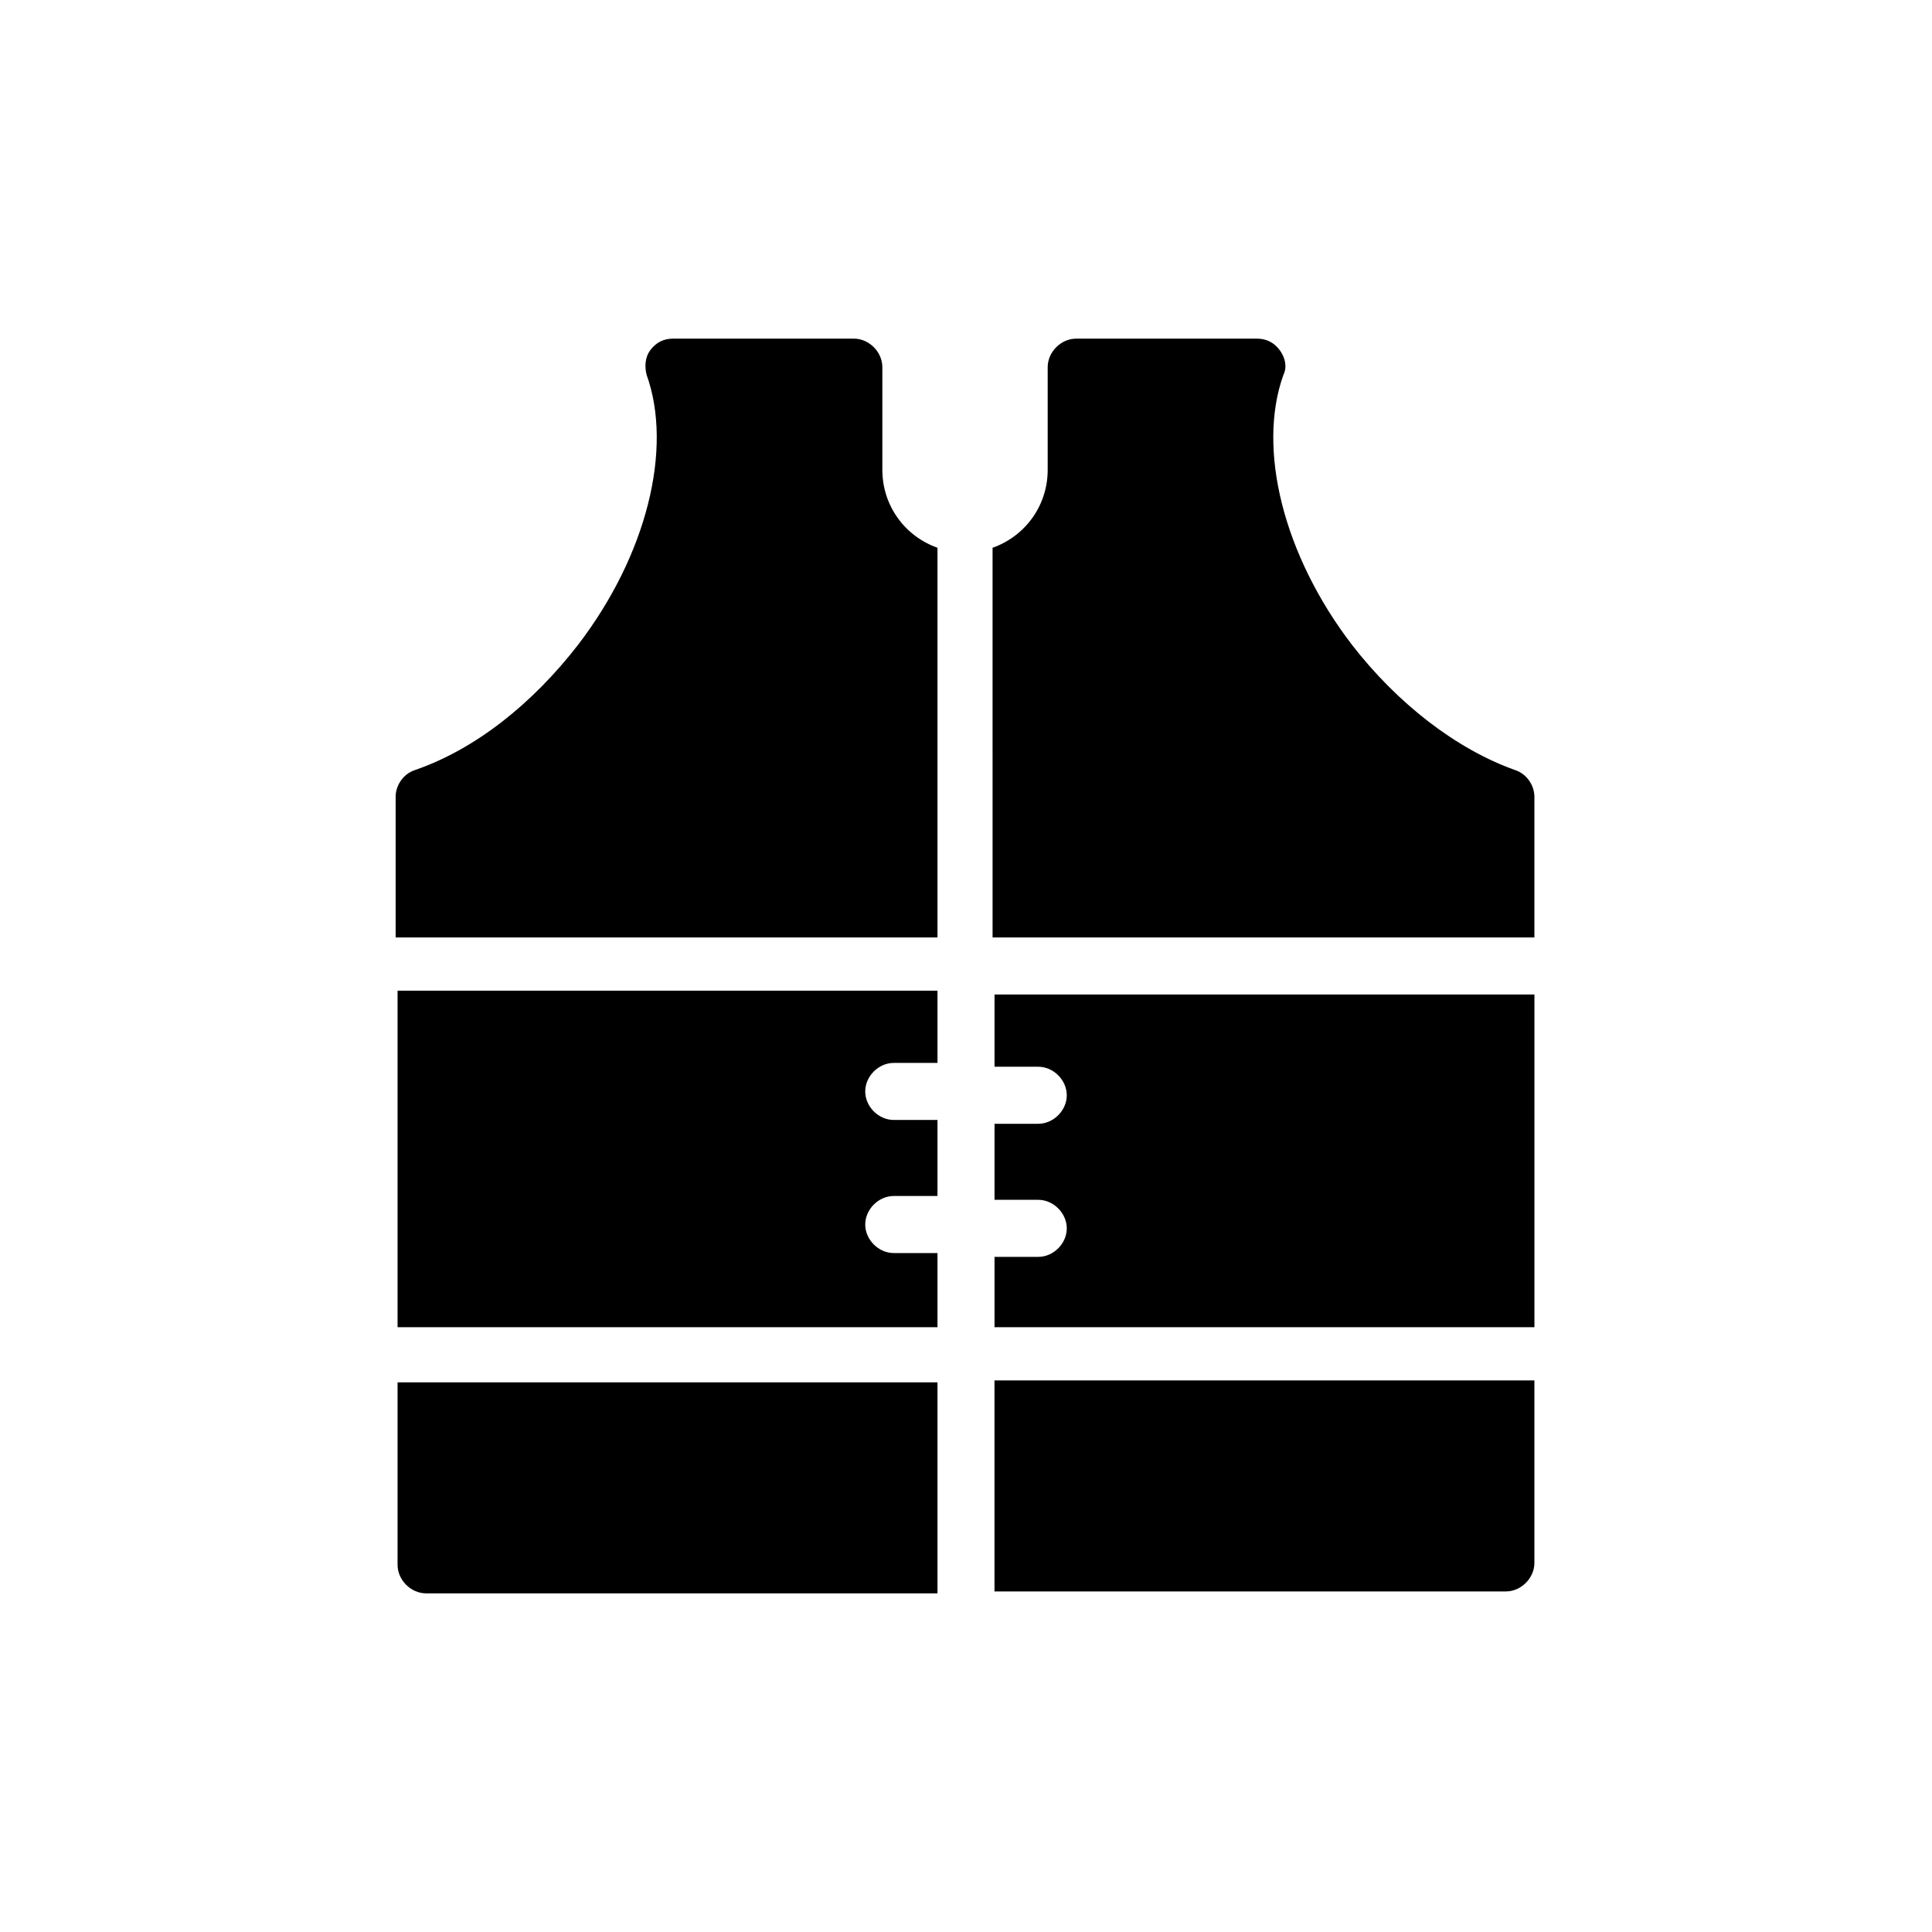 <?xml version="1.0" encoding="UTF-8"?>
<!-- Uploaded to: ICON Repo, www.svgrepo.com, Generator: ICON Repo Mixer Tools -->
<svg fill="#000000" width="800px" height="800px" version="1.1" viewBox="144 144 512 512" xmlns="http://www.w3.org/2000/svg">
 <g>
  <path d="m550.64 407.55h-143.08v19.145h11.586c4.031 0 7.559 3.527 7.559 7.559s-3.527 7.559-7.559 7.559h-11.586v20.152h11.586c4.031 0 7.559 3.527 7.559 7.559s-3.527 7.559-7.559 7.559h-11.586v18.637h143.08z"/>
  <path d="m392.44 476.07h-11.586c-4.031 0-7.559-3.527-7.559-7.559s3.527-7.559 7.559-7.559h11.586v-20.152h-11.586c-4.031 0-7.559-3.527-7.559-7.559s3.527-7.559 7.559-7.559h11.586v-19.145l-143.08 0.004v89.176h143.08z"/>
  <path d="m407.55 392.44h143.08v-37.281c0-3.023-2.016-6.047-5.039-7.055-15.617-5.543-31.234-17.633-43.328-33.25-18.137-23.68-25.191-51.891-18.137-71.539 1.008-2.016 0.504-4.535-1.008-6.551s-3.527-3.023-6.047-3.023h-47.863c-4.031 0-7.559 3.527-7.559 7.559v27.207c0 9.574-6.047 17.633-14.609 20.656l0.004 103.28z"/>
  <path d="m392.44 392.44v-103.28c-8.566-3.023-14.609-11.082-14.609-20.656v-27.207c0-4.031-3.527-7.559-7.559-7.559h-47.863c-2.519 0-4.535 1.008-6.047 3.023s-1.512 4.535-1.008 6.551c7.055 19.648 0 47.863-18.137 71.539-12.09 15.617-27.207 27.711-43.328 33.25-3.023 1.008-5.039 4.031-5.039 7.055v37.281z"/>
  <path d="m407.55 510.33v55.418h135.52c4.031 0 7.559-3.527 7.559-7.559v-48.367l-143.08 0.004z"/>
  <path d="m392.44 510.33h-143.08v48.367c0 4.031 3.527 7.559 7.559 7.559h135.52z"/>
 </g>
</svg>
